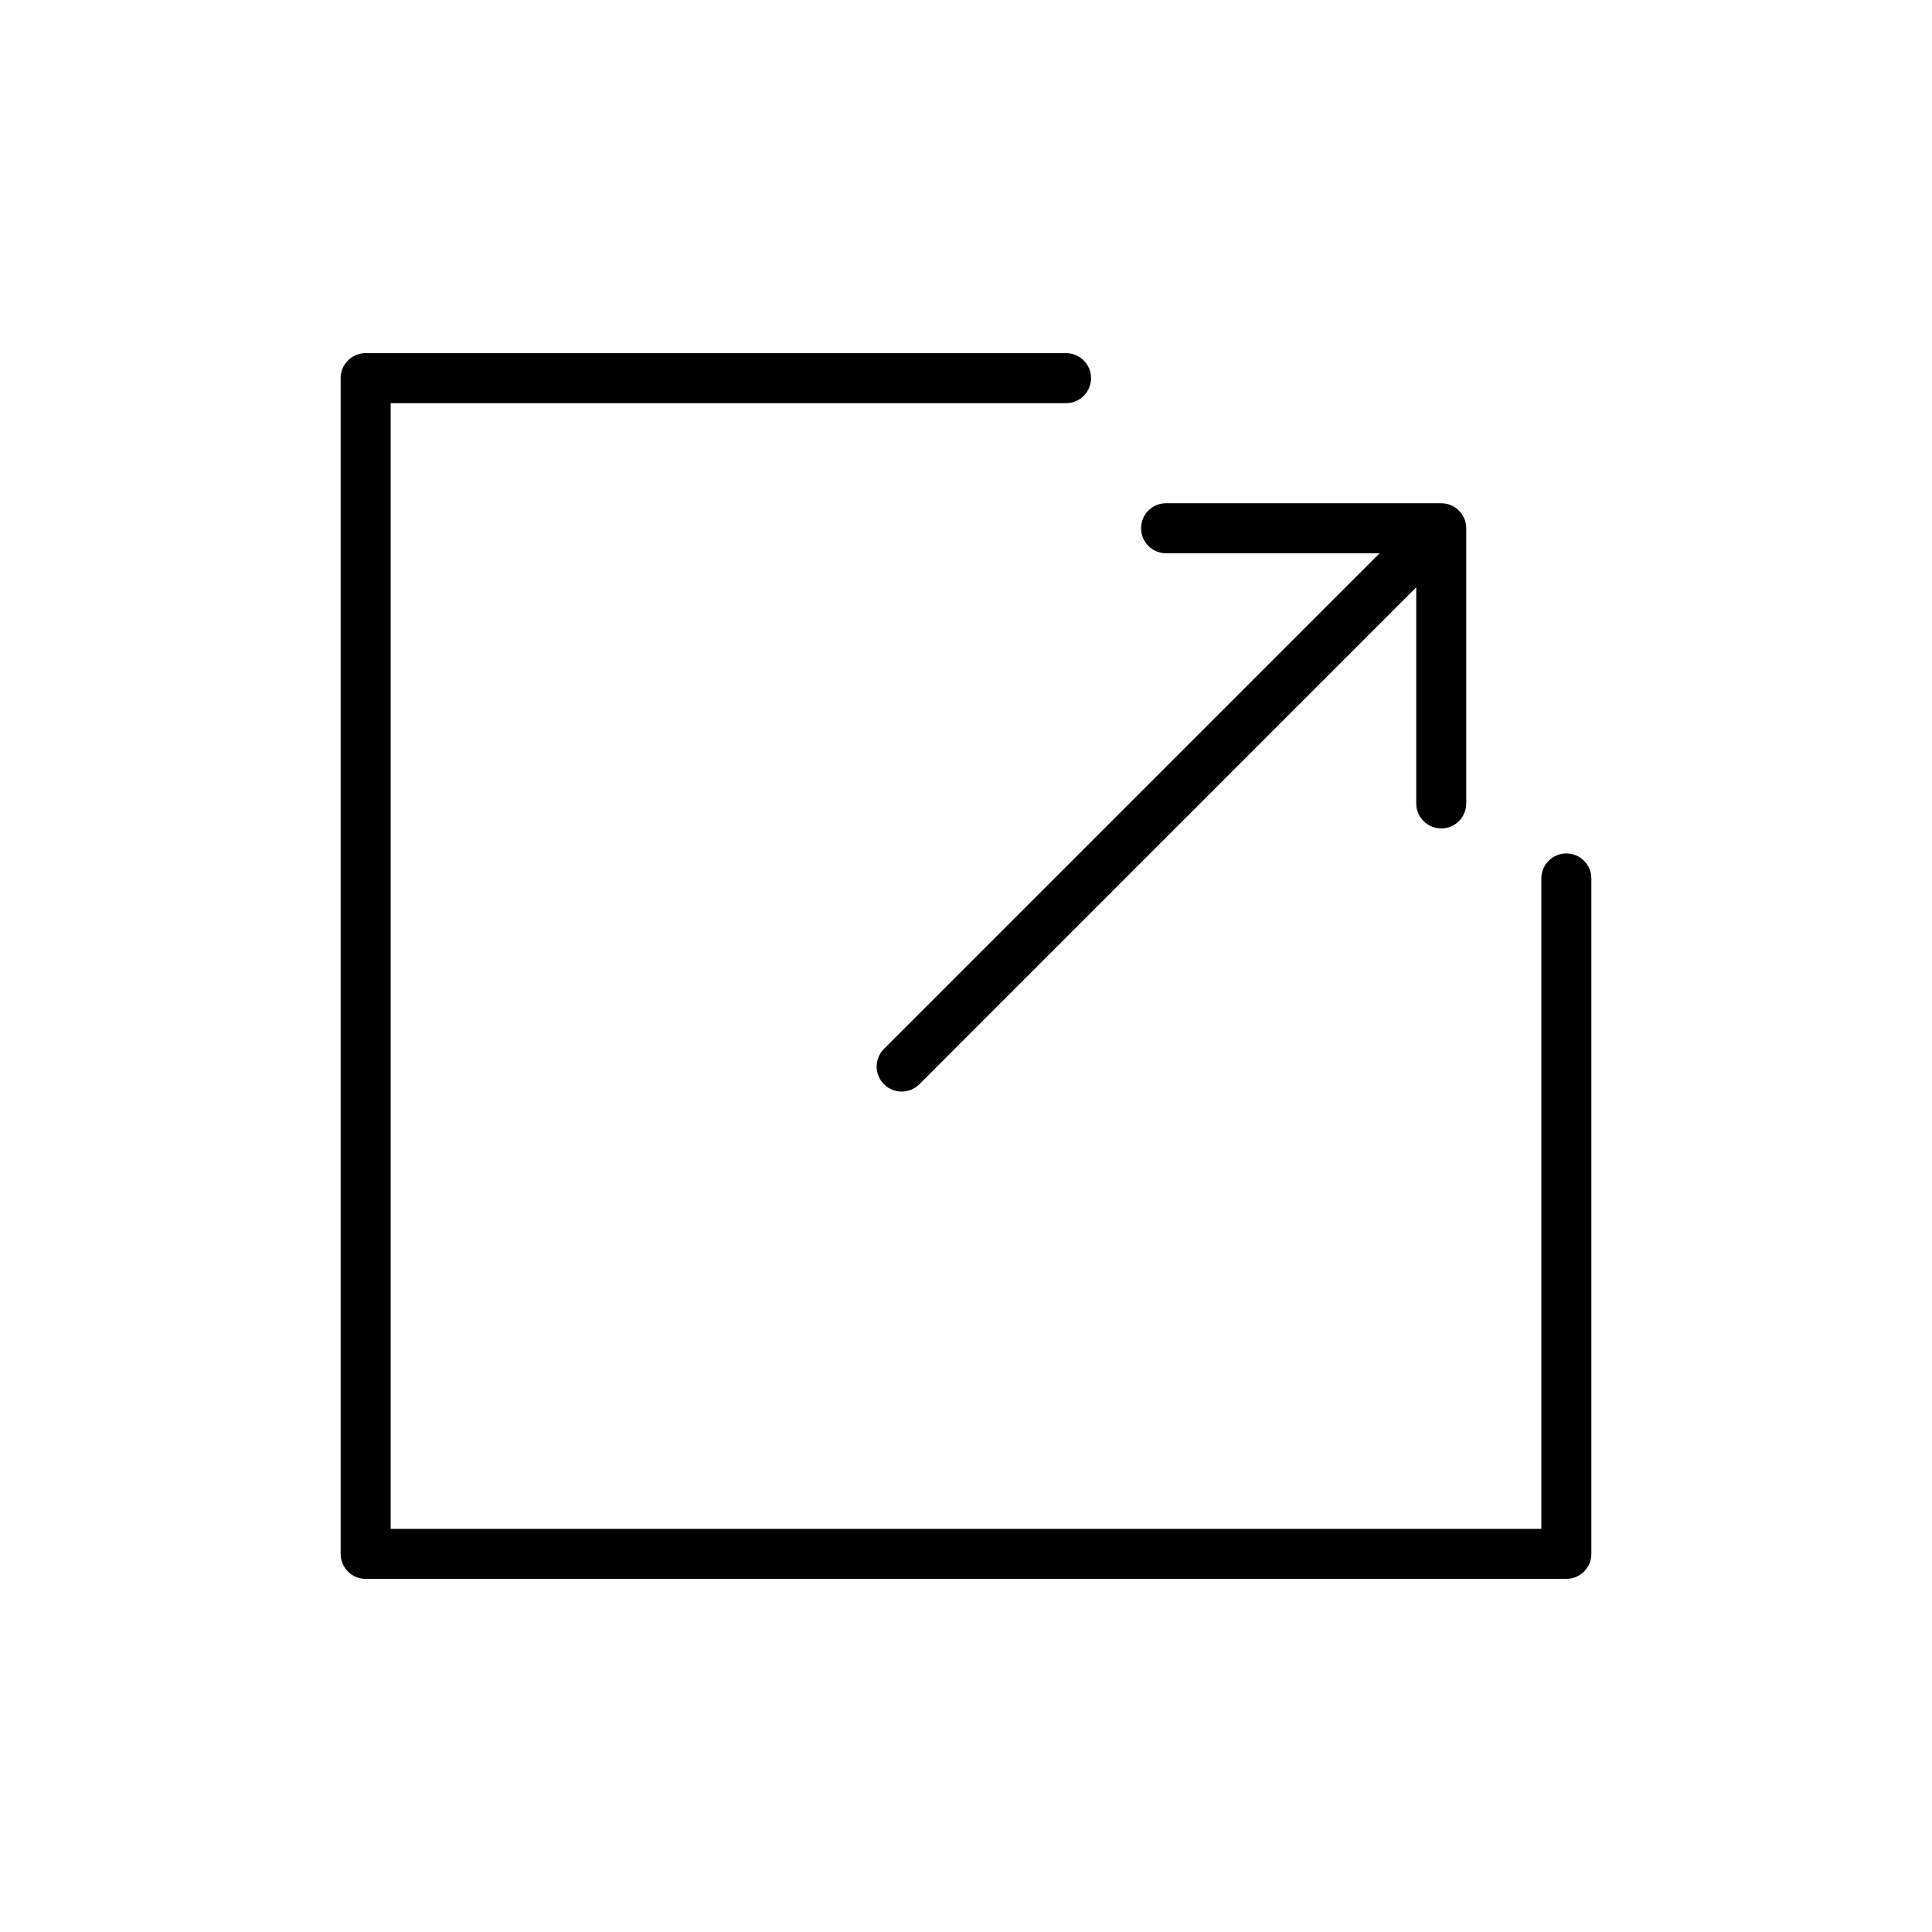 <?xml version="1.0" encoding="UTF-8"?>
<!-- Uploaded to: SVG Repo, www.svgrepo.com, Generator: SVG Repo Mixer Tools -->
<svg fill="#000000" width="800px" height="800px" version="1.1" viewBox="144 144 512 512" xmlns="http://www.w3.org/2000/svg">
 <g>
  <path d="m559.1 370.17c-3.664 0-6.629 2.969-6.629 6.629v172.36h-304.94v-298.31h178.98c3.664 0 6.629-2.969 6.629-6.629s-2.965-6.629-6.629-6.629h-185.61c-3.66 0-6.629 2.969-6.629 6.629v311.57c0 3.664 2.969 6.629 6.629 6.629h318.2c3.664 0 6.629-2.965 6.629-6.629v-178.98c0-3.66-2.965-6.629-6.629-6.629z"/>
  <path d="m453.03 290.62h56.578l-131.34 131.34c-2.594 2.594-2.594 6.781 0 9.375 1.293 1.293 2.988 1.941 4.688 1.941 1.695 0 3.394-0.648 4.688-1.941l131.67-131.68v57.258c0 3.66 2.965 6.629 6.629 6.629 3.664 0 6.629-2.969 6.629-6.629v-72.918c0-3.66-2.965-6.629-6.629-6.629l-72.918-0.004c-3.664 0-6.629 2.969-6.629 6.629 0 3.66 2.961 6.629 6.629 6.629z"/>
 </g>
</svg>